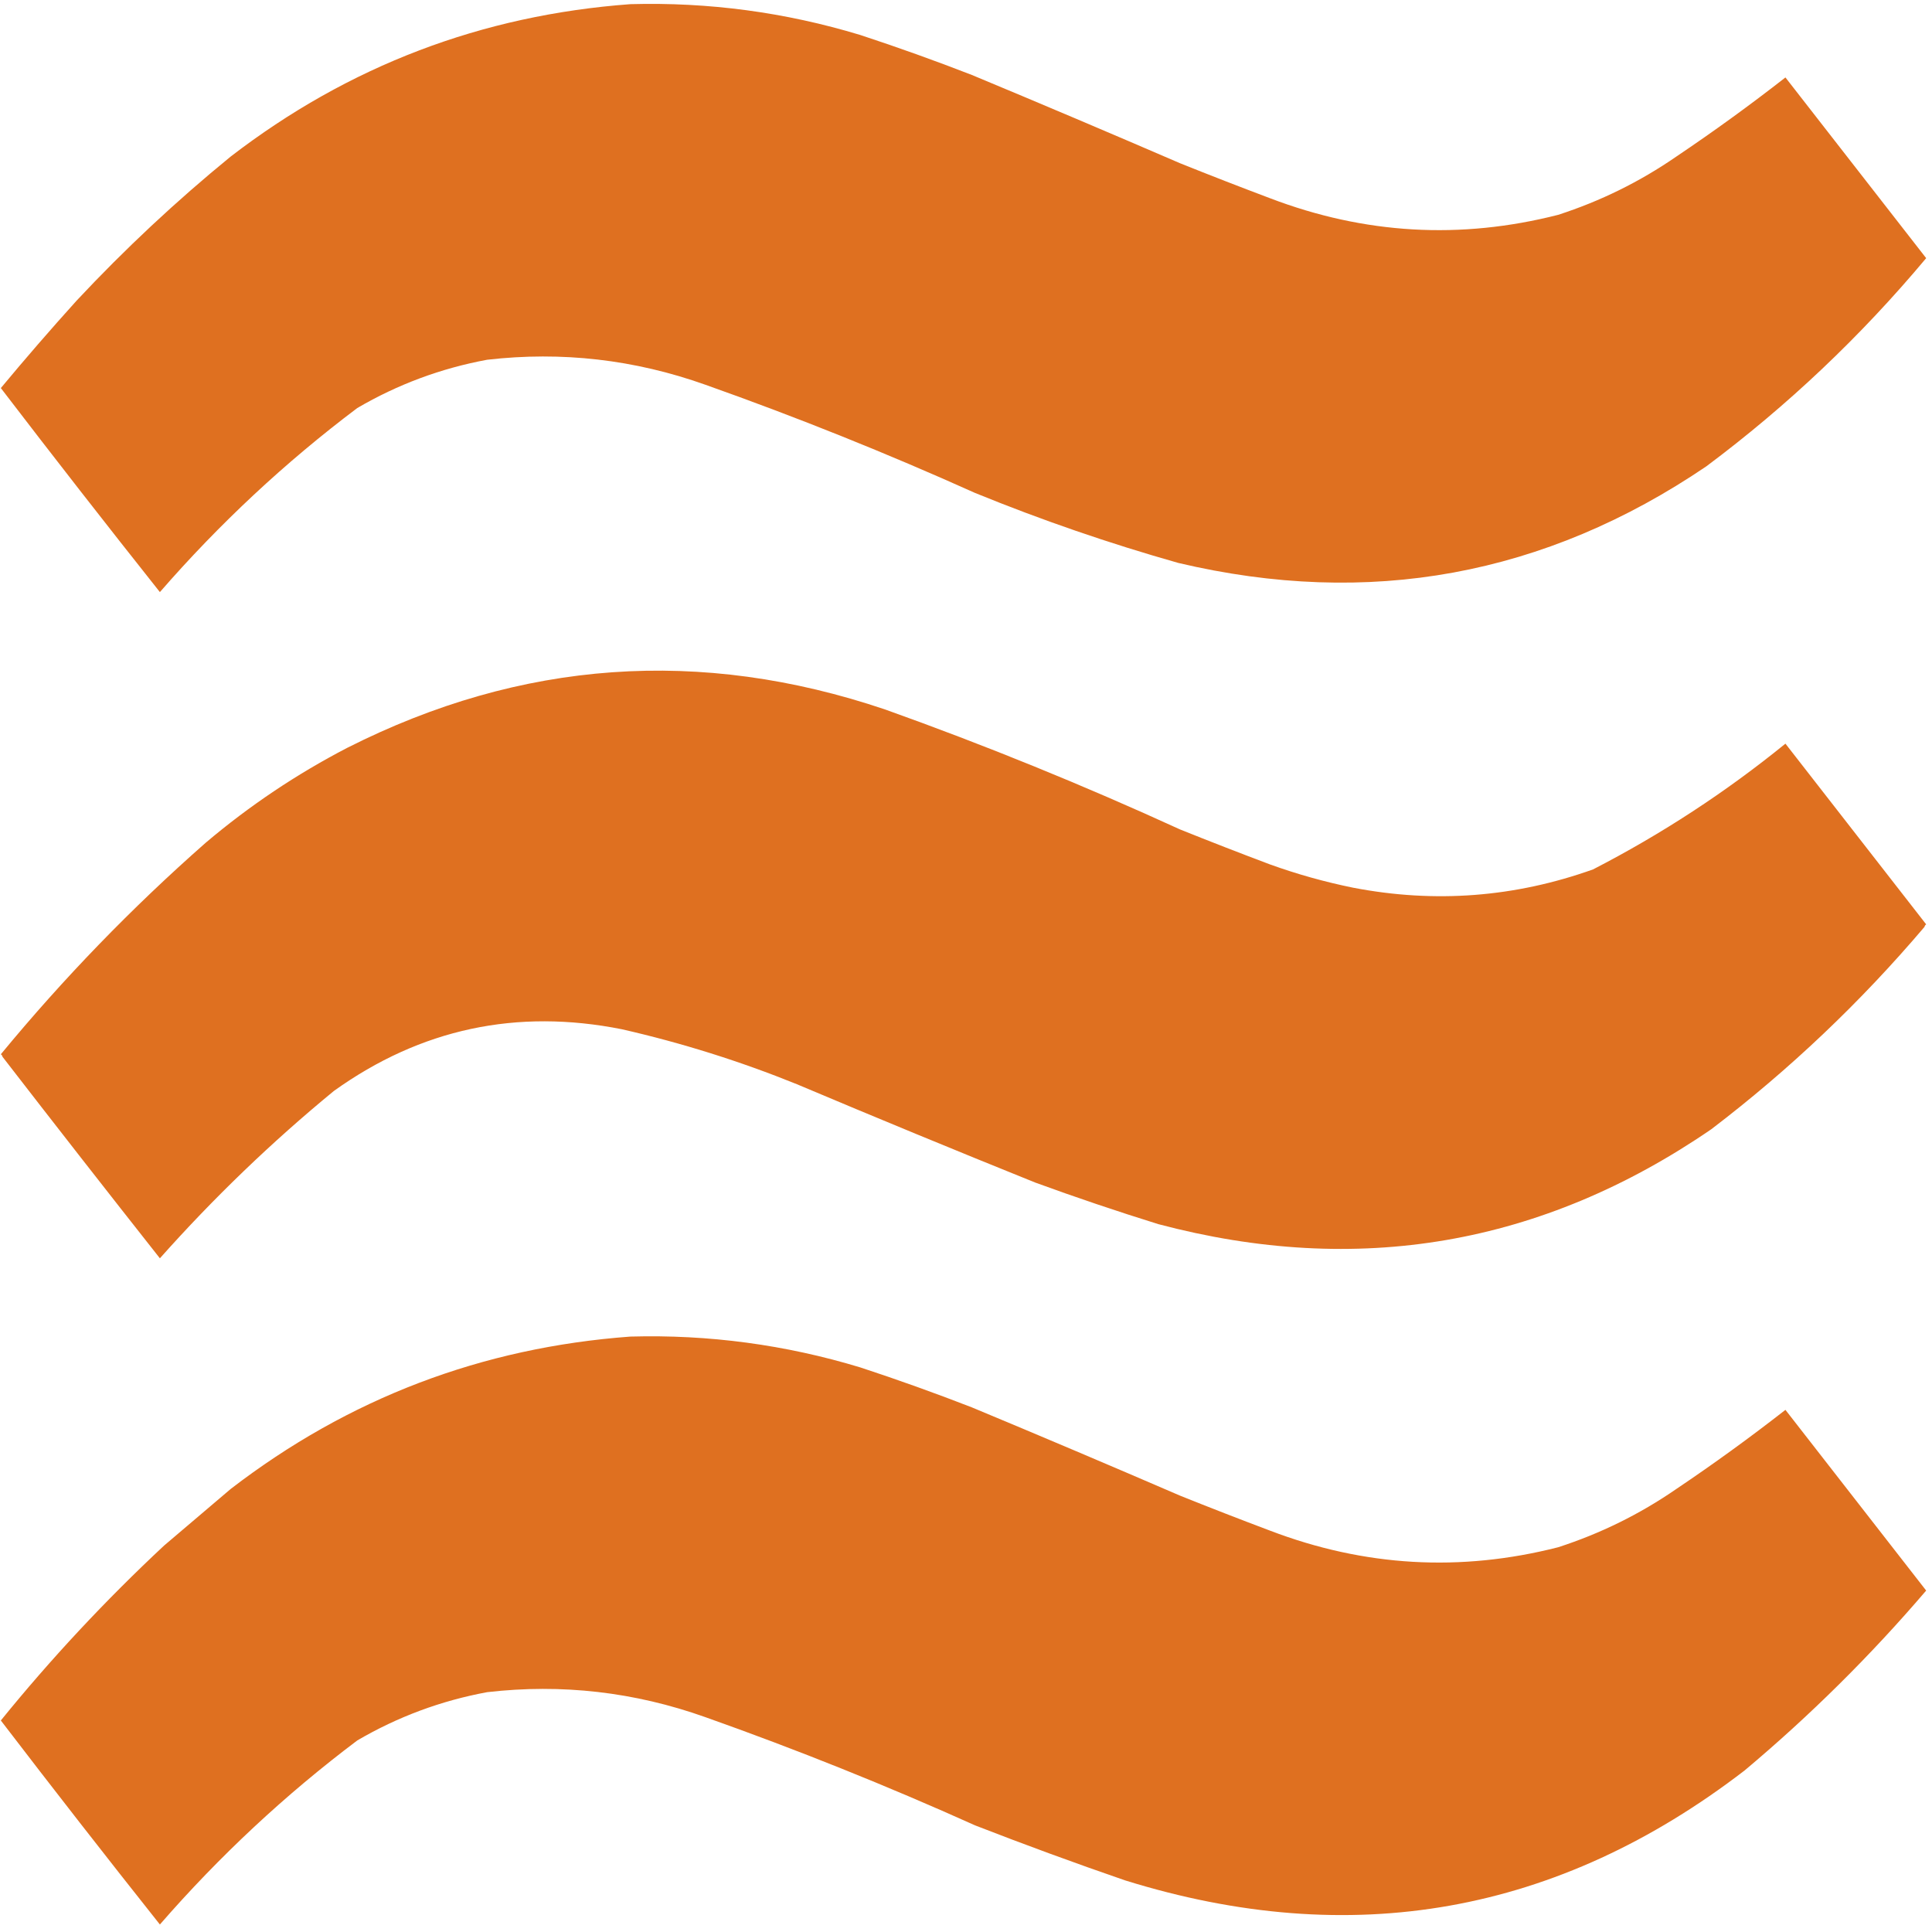 <?xml version="1.0" encoding="UTF-8"?>
<svg xmlns="http://www.w3.org/2000/svg" version="1.1" width="1160px" height="1160px" style="shape-rendering:geometricPrecision; text-rendering:geometricPrecision; image-rendering:optimizeQuality; fill-rule:evenodd; clip-rule:evenodd">
  <path fill="#df7020" d="M 378.5,2.5 C 425.506,1.201 471.506,7.368 516.5,21C 539.061,28.409 561.395,36.409 583.5,45C 625.282,62.391 666.949,80.058 708.5,98C 726.421,105.196 744.421,112.196 762.5,119C 819.145,140.638 876.812,143.971 935.5,129C 960.933,120.783 984.6,109.116 1006.5,94C 1028.89,78.941 1050.73,63.107 1072,46.5C 1100.17,82.667 1128.33,118.833 1156.5,155C 1117.25,201.928 1073.25,243.595 1024.5,280C 927.6,345.709 821.933,365.043 707.5,338C 666.036,326.266 625.37,312.266 585.5,296C 532.423,272.131 478.423,250.465 423.5,231C 380.945,215.849 337.278,210.849 292.5,216C 264.762,221.133 238.762,230.8 214.5,245C 171.282,277.541 131.782,314.375 96,355.5C 63.804,314.938 31.971,274.105 0.5,233C 15.293,215.205 30.46,197.705 46,180.5C 74.947,149.55 105.78,120.717 138.5,94C 209.25,39.578 289.25,9.078 378.5,2.5 Z"/>
  <path fill="#df7020" d="M 1155.5,556.5 C 1117.15,601.688 1074.48,642.188 1027.5,678C 925.848,747.721 815.181,766.721 695.5,735C 670.644,727.27 645.977,718.937 621.5,710C 573.706,690.733 526.039,671.066 478.5,651C 444.39,637.186 409.39,626.186 373.5,618C 310.253,605.365 252.586,617.698 200.5,655C 163.133,685.697 128.299,719.197 96,755.5C 64.254,715.267 32.755,674.934 1.5,634.5C 1.389,633.883 1.056,633.383 0.5,633C 38.113,587.387 79.113,545.054 123.5,506C 149.674,483.834 178.007,464.834 208.5,449C 312.933,396.19 420.6,388.523 531.5,426C 591.543,447.458 650.543,471.458 708.5,498C 726.421,505.196 744.421,512.196 762.5,519C 778.813,524.881 795.48,529.548 812.5,533C 861.543,542.435 909.543,538.769 956.5,522C 997.702,500.767 1036.2,475.6 1072,446.5C 1100.17,482.667 1128.33,518.833 1156.5,555C 1155.94,555.383 1155.61,555.883 1155.5,556.5 Z"/>
  <path fill="#df7020" d="M 378.5,802.5 C 425.506,801.201 471.506,807.368 516.5,821C 539.061,828.409 561.395,836.409 583.5,845C 625.282,862.391 666.949,880.058 708.5,898C 726.421,905.196 744.421,912.196 762.5,919C 819.145,940.638 876.812,943.971 935.5,929C 960.933,920.783 984.6,909.116 1006.5,894C 1028.89,878.941 1050.73,863.107 1072,846.5C 1100.17,882.667 1128.33,918.833 1156.5,955C 1123.13,994.034 1086.8,1030.03 1047.5,1063C 935.321,1149.26 811.321,1171.26 675.5,1129C 645.281,1118.59 615.281,1107.59 585.5,1096C 532.423,1072.13 478.423,1050.46 423.5,1031C 380.945,1015.85 337.278,1010.85 292.5,1016C 264.762,1021.13 238.762,1030.8 214.5,1045C 171.282,1077.54 131.782,1114.37 96,1155.5C 63.804,1114.94 31.971,1074.1 0.5,1033C 30.654,995.839 63.321,960.839 98.5,928C 111.833,916.667 125.167,905.333 138.5,894C 209.25,839.578 289.25,809.078 378.5,802.5 Z"/>
</svg>
